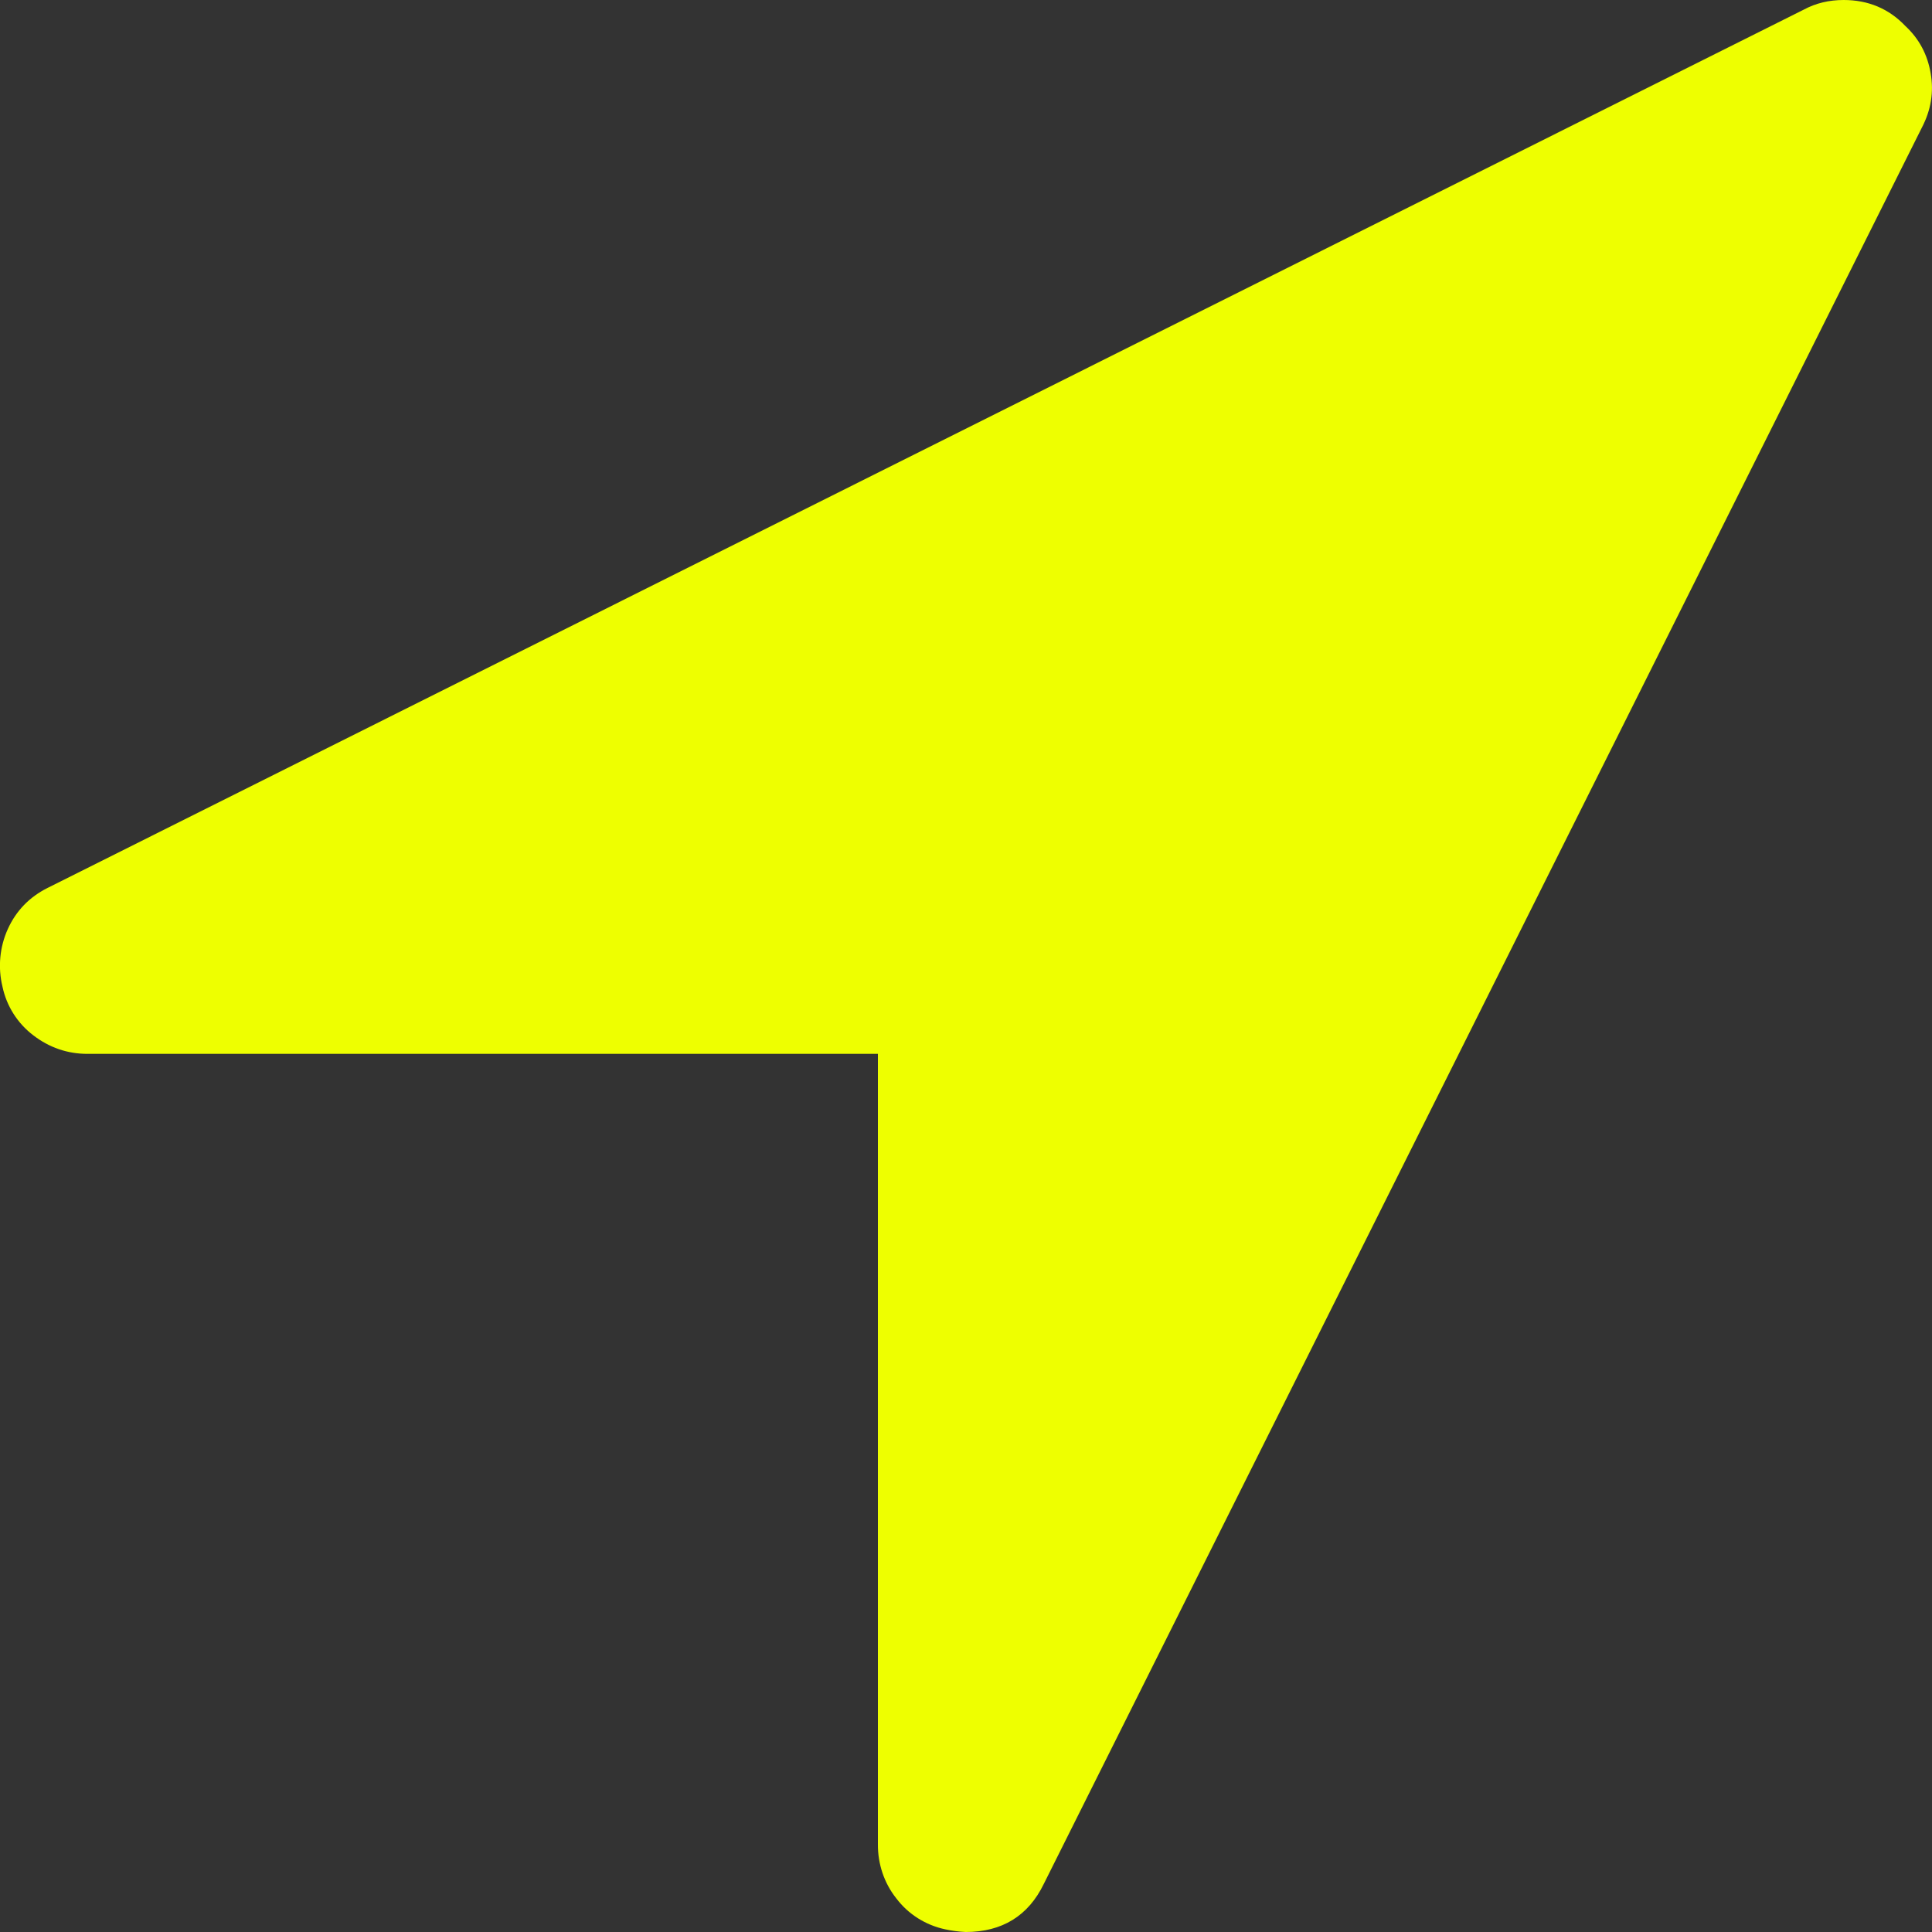 <?xml version="1.0" encoding="utf-8"?>
<!-- Generator: Adobe Illustrator 16.0.0, SVG Export Plug-In . SVG Version: 6.00 Build 0)  -->
<!DOCTYPE svg PUBLIC "-//W3C//DTD SVG 1.1//EN" "http://www.w3.org/Graphics/SVG/1.1/DTD/svg11.dtd">
<svg version="1.1" id="Layer_1" xmlns="http://www.w3.org/2000/svg" xmlns:xlink="http://www.w3.org/1999/xlink" x="0px" y="0px"
	 width="25px" height="25px" viewBox="0 0 25 25" enable-background="new 0 0 25 25" xml:space="preserve">
<rect x="0" y="0" width="25" height="25" fill="#333333" stroke="none"/>
<path fill="#EEFF00" d="M24.869,1.651L13.506,24.379c-0.2,0.412-0.539,0.621-1.01,0.621c-0.09-0.004-0.179-0.016-0.267-0.035
	c-0.251-0.054-0.475-0.194-0.63-0.399c-0.158-0.198-0.241-0.447-0.239-0.701V13.637H1.132c-0.26,0-0.495-0.082-0.701-0.24
	c-0.204-0.155-0.346-0.378-0.399-0.63c-0.061-0.25-0.036-0.514,0.07-0.747c0.107-0.235,0.279-0.413,0.515-0.531L23.342,0.124
	C23.496,0.041,23.668,0,23.857,0c0.318,0,0.585,0.112,0.799,0.337c0.178,0.166,0.286,0.369,0.327,0.613
	C25.025,1.192,24.987,1.425,24.869,1.651L24.869,1.651z"/>
</svg>
